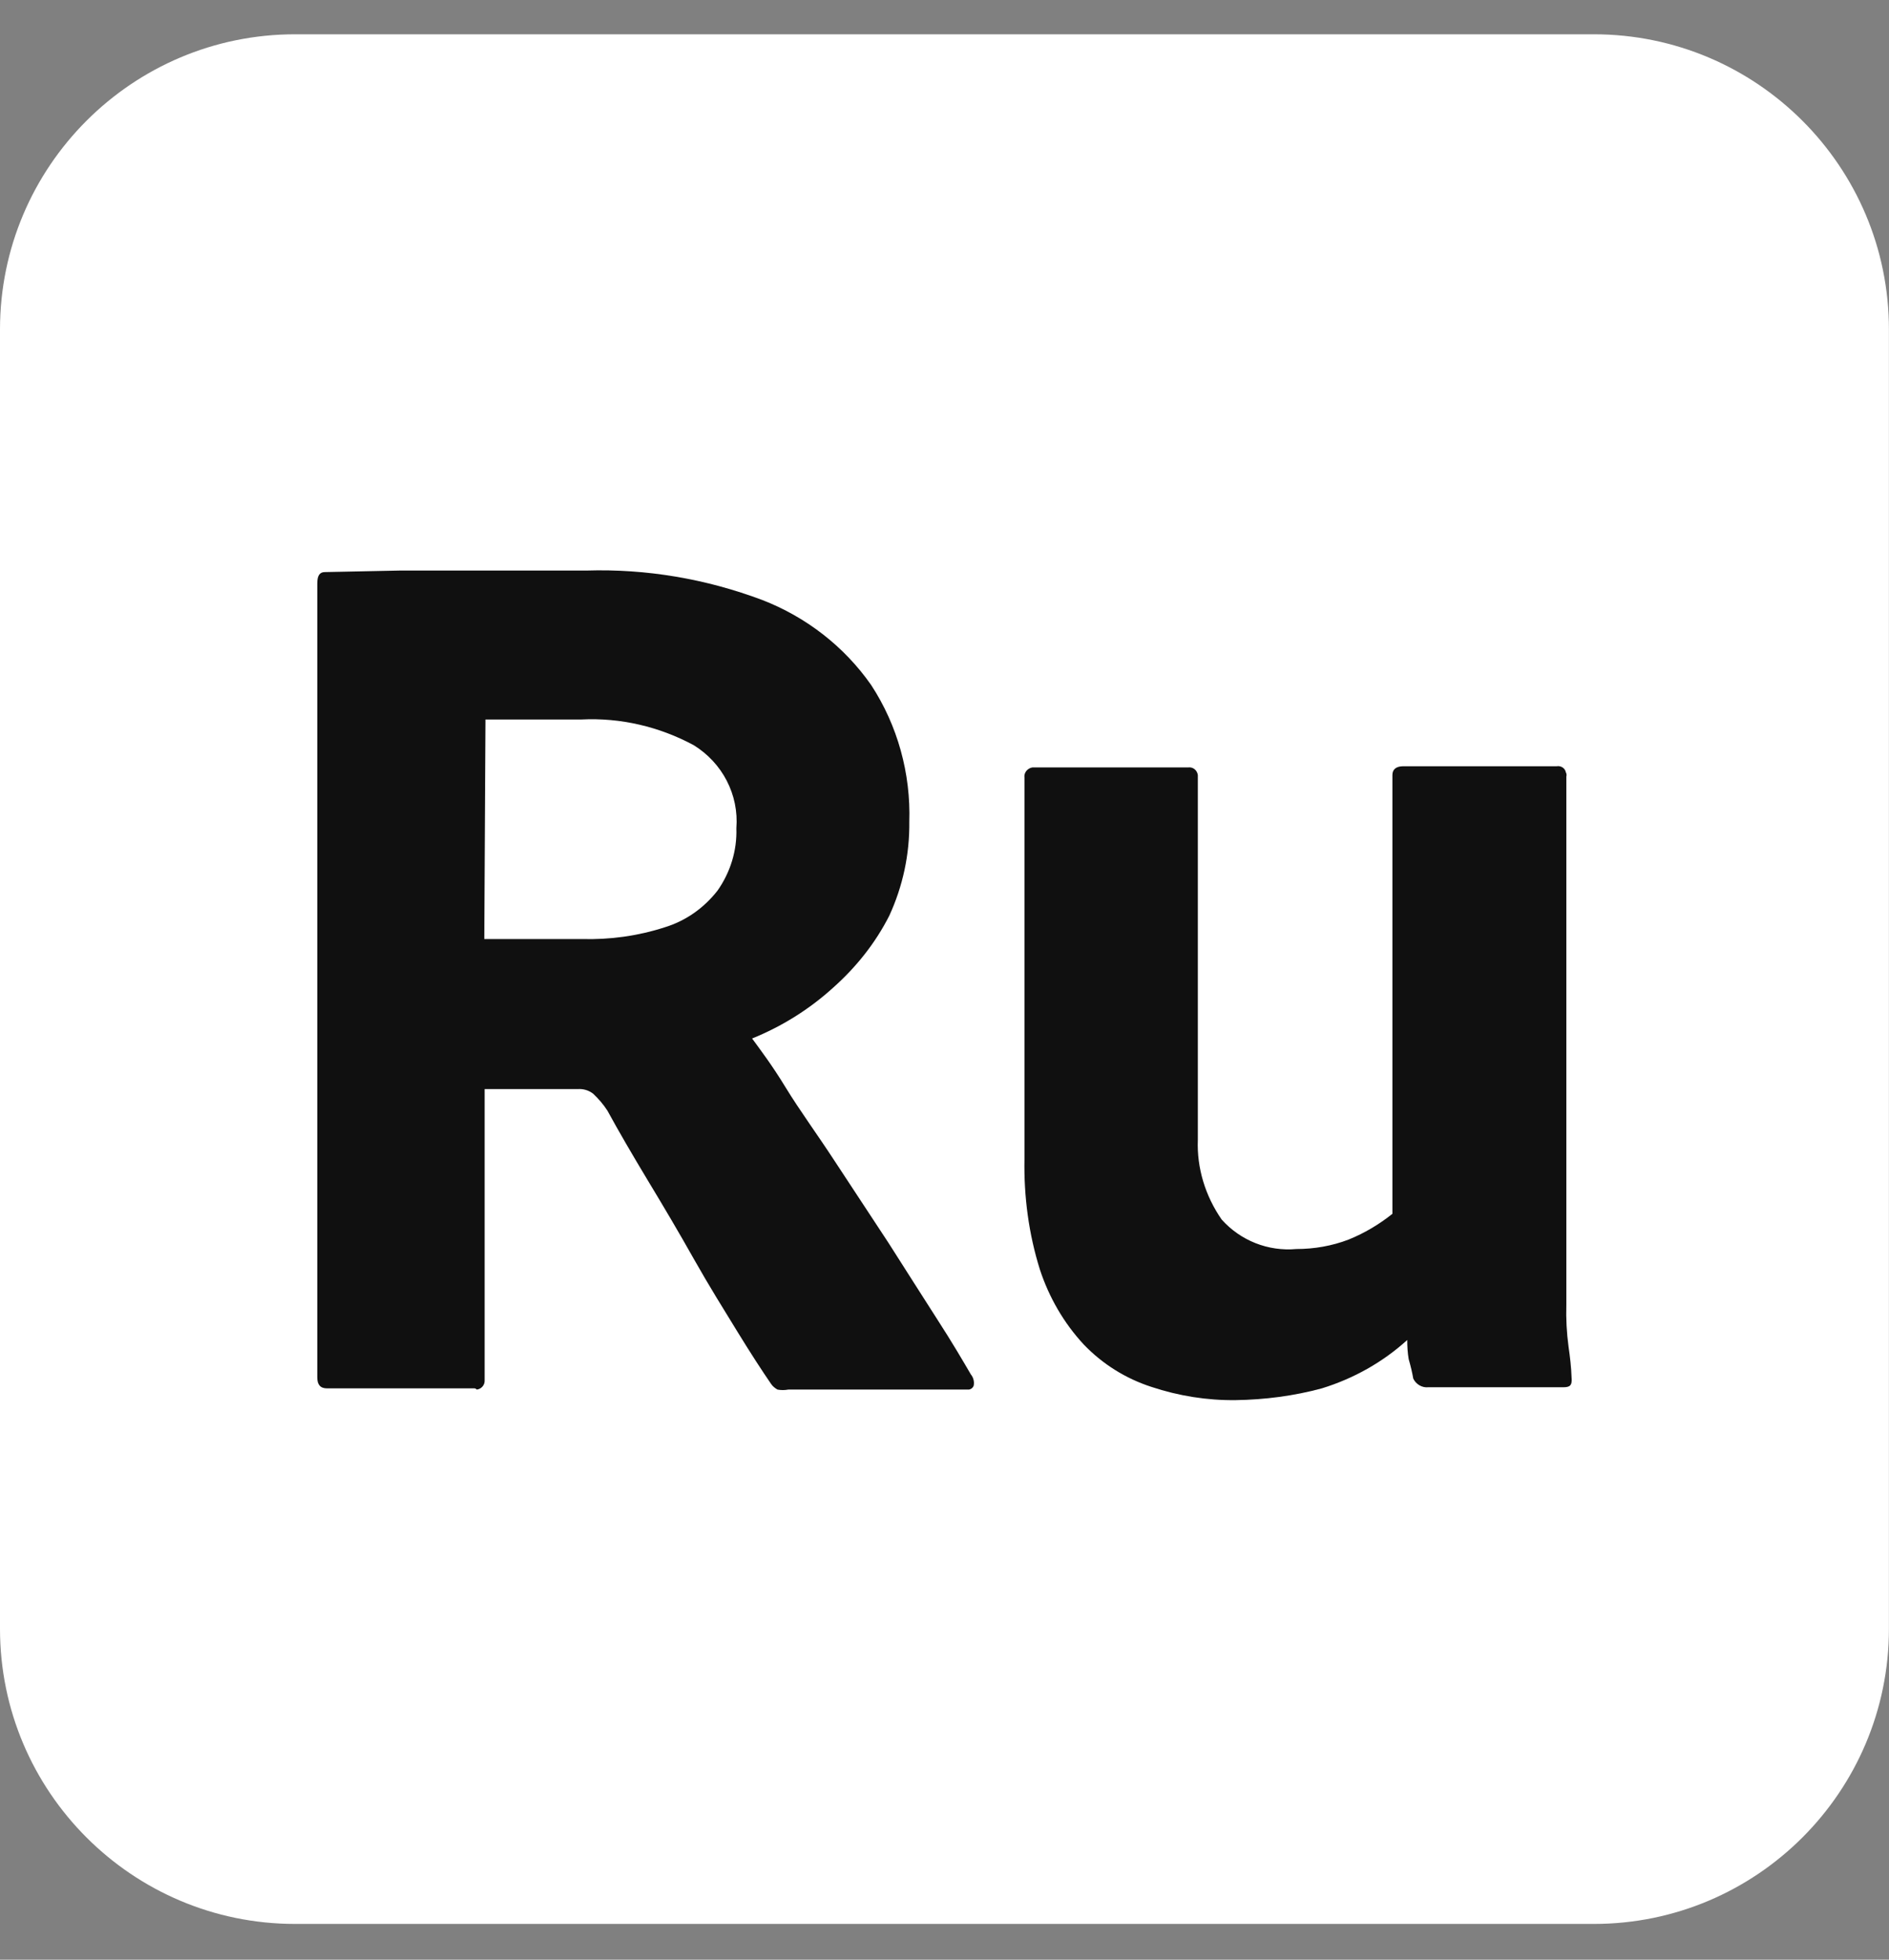 <svg width="27" height="28" viewBox="0 0 27 28" fill="none" xmlns="http://www.w3.org/2000/svg">
<rect x="0" y="0" width="27" height="28" fill="#808080" stroke="none"/>
<g clip-path="url(#clip0_2821_29922)">
<path d="M4.217 0.49H22.782C25.109 0.49 26.999 2.38 26.999 4.707V23.272C26.999 25.599 25.109 27.489 22.782 27.489H4.217C1.89 27.489 -0 25.599 -0 23.272V4.707C-0 2.38 1.89 0.49 4.217 0.49Z" fill="white"/>
<path d="M6.782 19.837H4.675C4.578 19.837 4.535 19.784 4.535 19.681V8.335C4.535 8.227 4.567 8.174 4.643 8.174L5.712 8.152H8.38C9.239 8.125 10.092 8.271 10.896 8.573C11.523 8.816 12.068 9.238 12.452 9.788C12.83 10.366 13.019 11.052 12.997 11.743C13.002 12.208 12.905 12.661 12.711 13.083C12.511 13.477 12.235 13.822 11.906 14.114C11.566 14.422 11.177 14.665 10.75 14.838C10.864 14.994 11.037 15.221 11.231 15.54C11.425 15.858 11.679 16.204 11.933 16.593L12.7 17.759C12.953 18.154 13.18 18.515 13.396 18.85C13.612 19.184 13.763 19.443 13.877 19.638C13.909 19.676 13.925 19.73 13.92 19.778C13.92 19.816 13.888 19.848 13.85 19.854C13.844 19.854 13.844 19.854 13.839 19.854H11.269C11.215 19.864 11.161 19.864 11.112 19.854C11.074 19.832 11.042 19.805 11.021 19.773C10.891 19.584 10.729 19.335 10.54 19.027C10.351 18.719 10.135 18.374 9.919 17.991C9.703 17.607 9.482 17.234 9.26 16.867C9.039 16.5 8.844 16.166 8.682 15.869C8.623 15.777 8.552 15.696 8.477 15.626C8.412 15.577 8.337 15.555 8.256 15.561H6.927V19.719C6.932 19.789 6.879 19.848 6.814 19.854C6.798 19.837 6.787 19.837 6.782 19.837ZM6.922 13.417H8.316C8.715 13.428 9.115 13.374 9.499 13.25C9.801 13.158 10.06 12.975 10.255 12.726C10.438 12.467 10.536 12.154 10.525 11.835C10.563 11.354 10.325 10.9 9.915 10.647C9.423 10.382 8.867 10.252 8.311 10.28H6.939L6.922 13.417Z" fill="#101010"/>
<path d="M22.388 11.095V18.639C22.382 18.844 22.393 19.044 22.42 19.244C22.441 19.389 22.458 19.535 22.463 19.681C22.474 19.799 22.436 19.821 22.344 19.821H20.416C20.325 19.831 20.238 19.778 20.2 19.697C20.184 19.605 20.162 19.513 20.135 19.421C20.119 19.329 20.114 19.238 20.114 19.146C19.762 19.465 19.347 19.697 18.893 19.837C18.494 19.945 18.078 19.999 17.662 20.005C17.252 20.01 16.847 19.945 16.458 19.816C16.091 19.697 15.761 19.492 15.491 19.211C15.205 18.903 14.994 18.536 14.864 18.141C14.703 17.628 14.633 17.094 14.643 16.559V11.111C14.632 11.041 14.686 10.976 14.756 10.965C14.768 10.965 14.778 10.965 14.789 10.965H16.981C17.051 10.955 17.11 11.003 17.121 11.073C17.121 11.084 17.121 11.1 17.121 11.111V16.285C17.105 16.69 17.229 17.089 17.461 17.424C17.731 17.726 18.126 17.883 18.531 17.846C18.784 17.846 19.038 17.802 19.276 17.711C19.503 17.619 19.713 17.494 19.902 17.343V11.073C19.902 10.992 19.956 10.948 20.059 10.948H22.251C22.311 10.938 22.37 10.975 22.381 11.035C22.393 11.057 22.393 11.079 22.388 11.095Z" fill="#101010"/>
</g>
<defs>
<clipPath id="clip0_2821_29922">
<rect width="27" height="27" fill="white" transform="translate(0 0.49)"/>
</clipPath>
</defs>
</svg>
